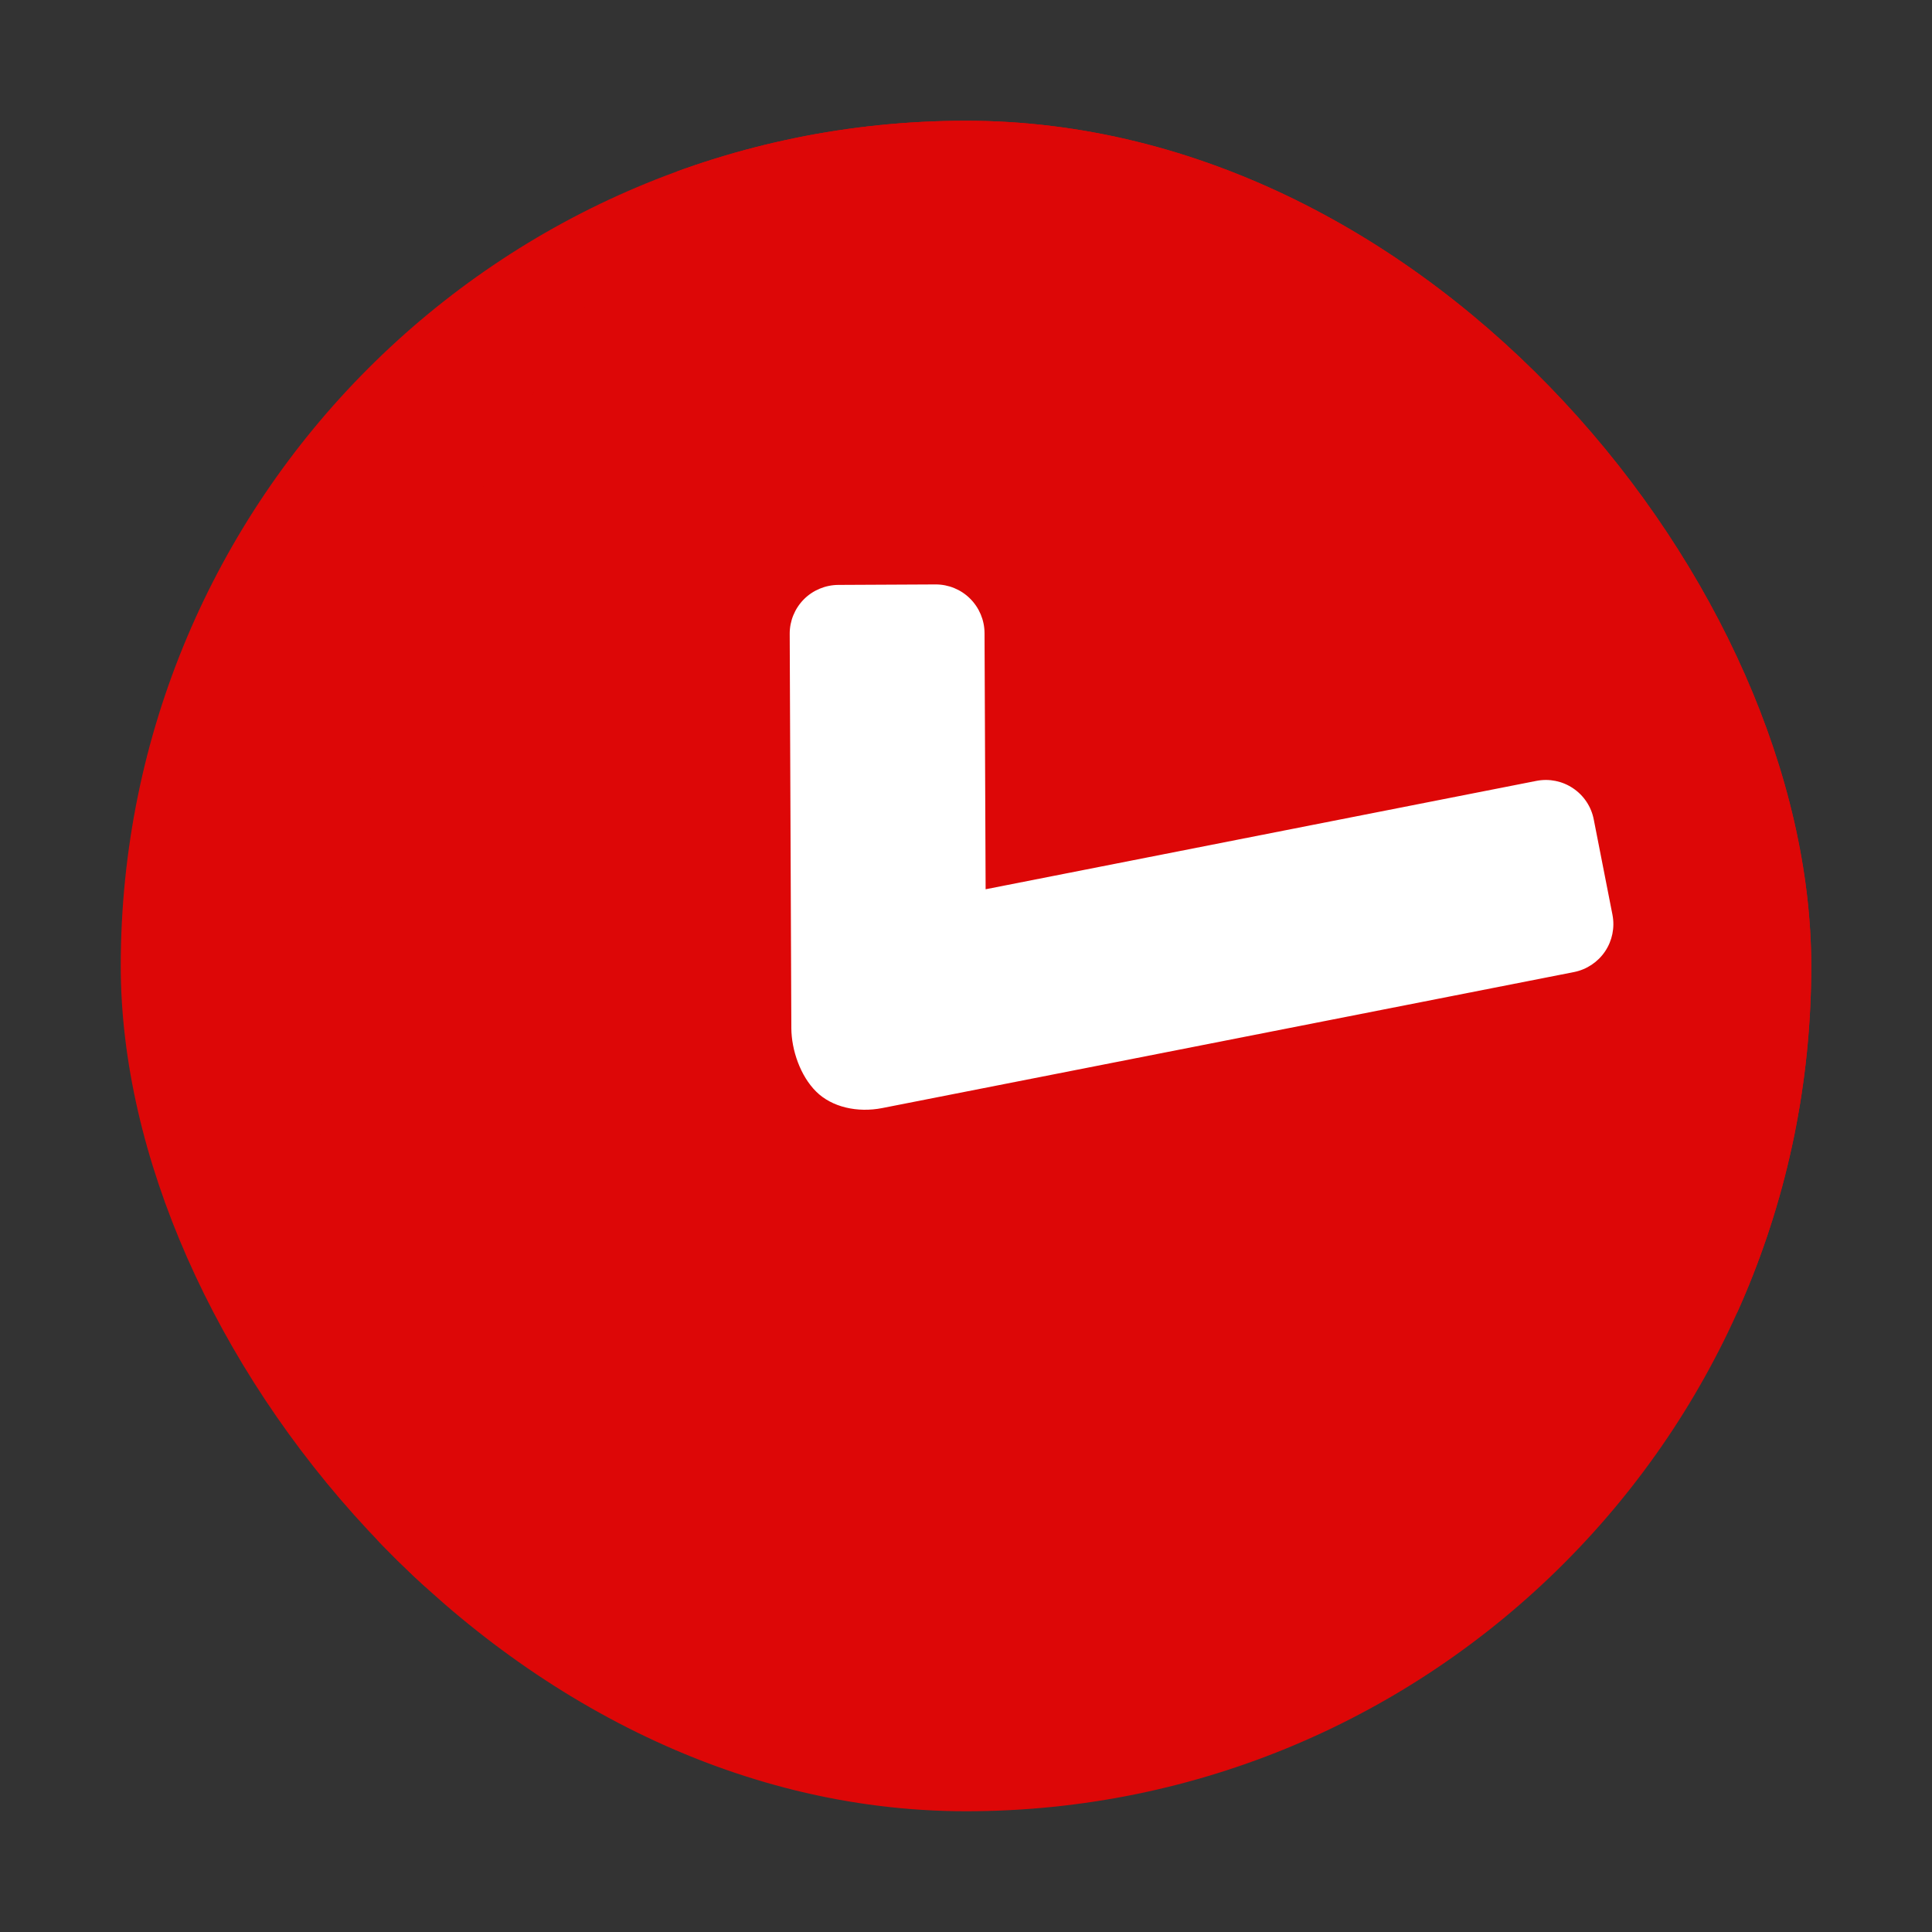 <svg width="32" height="32" viewBox="0 0 32 32" fill="none" xmlns="http://www.w3.org/2000/svg">
<rect x="0" y="0" width="32" height="32" fill="#333333" stroke="none"/>
<g clip-path="url(#clip0_222_570)">
<rect x="2" y="2" width="28" height="28" rx="14" fill="#DD0707"/>
<ellipse cx="18.14" cy="14.835" rx="10" ry="9.5" transform="rotate(104.751 18.14 14.835)" fill="white"/>
<path d="M33.872 17.001C33.883 16.819 33.856 16.637 33.794 16.466C33.732 16.296 33.635 16.139 33.51 16.008C31.556 13.966 31.144 9.305 30.3 6.8C29.777 5.254 29.432 4.234 29.007 3.634C28.918 3.515 28.811 3.411 28.691 3.323C28.088 2.904 27.065 2.567 25.515 2.058C23.004 1.236 18.339 0.864 16.281 -1.072C16.148 -1.196 15.991 -1.292 15.819 -1.353C15.648 -1.413 15.466 -1.439 15.284 -1.426C14.908 -1.401 14.557 -1.23 14.307 -0.949C6.053 8.239 3.82 16.775 6.21 25.392C6.273 25.616 6.39 25.815 6.549 25.972C6.707 26.129 6.907 26.245 7.132 26.306C15.77 28.621 24.286 26.314 33.402 17.981C33.682 17.729 33.85 17.377 33.872 17.001ZM26.072 16.1L14.613 18.353C14.201 18.434 13.777 18.338 13.518 18.08C13.257 17.822 13.109 17.393 13.107 17.029L13.08 10.498C13.079 10.284 13.164 10.079 13.314 9.927C13.464 9.776 13.669 9.69 13.882 9.688L15.498 9.68C15.711 9.68 15.916 9.764 16.067 9.914C16.219 10.065 16.305 10.269 16.307 10.482L16.325 14.729L25.452 12.933C25.662 12.893 25.879 12.937 26.056 13.057C26.233 13.176 26.356 13.361 26.397 13.57L26.708 15.154C26.748 15.364 26.704 15.581 26.585 15.758C26.466 15.935 26.281 16.058 26.072 16.1Z" fill="#DD0707"/>
</g>
<defs>
<clipPath id="clip0_222_570">
<rect x="2" y="2" width="28" height="28" rx="14" fill="white"/>
</clipPath>
</defs>
</svg>
